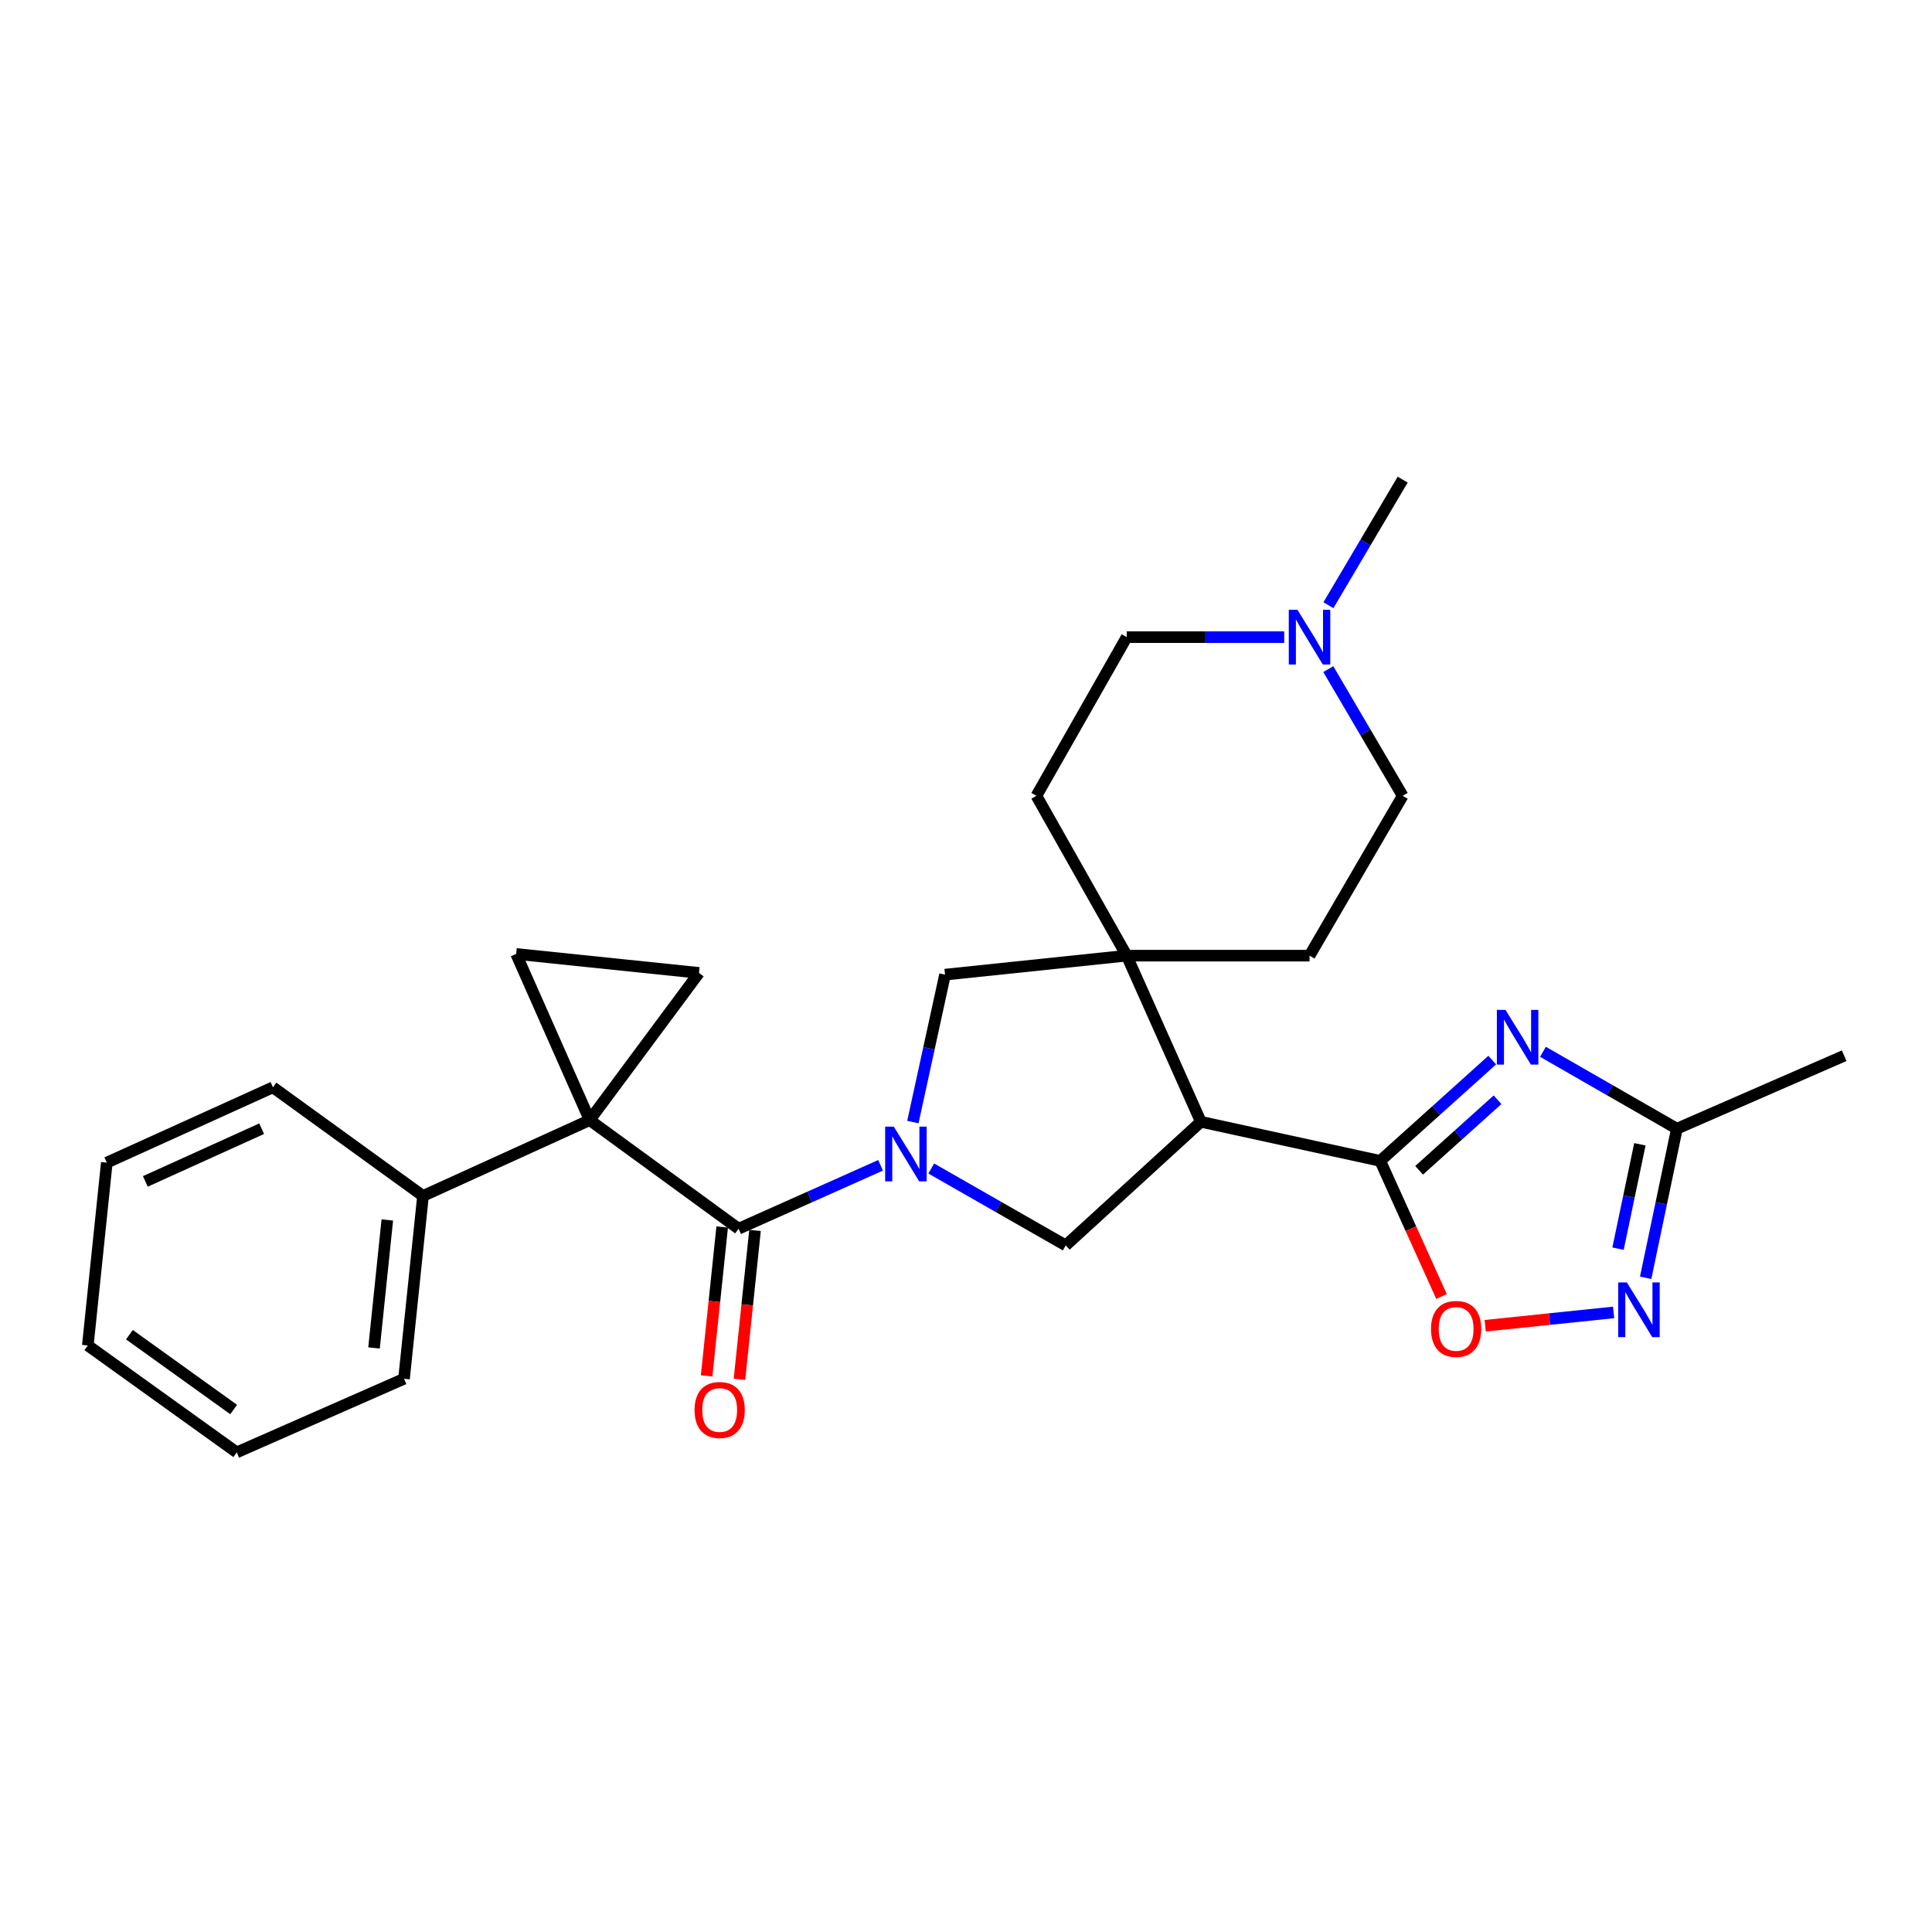 <?xml version='1.0' encoding='iso-8859-1'?>
<svg version='1.1' baseProfile='full'
              xmlns='http://www.w3.org/2000/svg'
                      xmlns:rdkit='http://www.rdkit.org/xml'
                      xmlns:xlink='http://www.w3.org/1999/xlink'
                  xml:space='preserve'
width='1000px' height='1000px' viewBox='0 0 1000 1000'>
<!-- END OF HEADER -->
<rect style='opacity:1.0;fill:#FFFFFF;stroke:none' width='1000' height='1000' x='0' y='0'> </rect>
<path class='bond-2' d='M 305.222,579.763 L 382.298,635.979' style='fill:none;fill-rule:evenodd;stroke:#000000;stroke-width:6px;stroke-linecap:butt;stroke-linejoin:miter;stroke-opacity:1' />
<path class='bond-7' d='M 305.222,579.763 L 361.79,503.57' style='fill:none;fill-rule:evenodd;stroke:#000000;stroke-width:6px;stroke-linecap:butt;stroke-linejoin:miter;stroke-opacity:1' />
<path class='bond-8' d='M 305.222,579.763 L 267.159,493.762' style='fill:none;fill-rule:evenodd;stroke:#000000;stroke-width:6px;stroke-linecap:butt;stroke-linejoin:miter;stroke-opacity:1' />
<path class='bond-14' d='M 305.222,579.763 L 218.946,619.022' style='fill:none;fill-rule:evenodd;stroke:#000000;stroke-width:6px;stroke-linecap:butt;stroke-linejoin:miter;stroke-opacity:1' />
<path class='bond-0' d='M 455.785,603.171 L 419.042,619.575' style='fill:none;fill-rule:evenodd;stroke:#0000FF;stroke-width:6px;stroke-linecap:butt;stroke-linejoin:miter;stroke-opacity:1' />
<path class='bond-0' d='M 419.042,619.575 L 382.298,635.979' style='fill:none;fill-rule:evenodd;stroke:#000000;stroke-width:6px;stroke-linecap:butt;stroke-linejoin:miter;stroke-opacity:1' />
<path class='bond-6' d='M 482.019,604.821 L 516.82,624.72' style='fill:none;fill-rule:evenodd;stroke:#0000FF;stroke-width:6px;stroke-linecap:butt;stroke-linejoin:miter;stroke-opacity:1' />
<path class='bond-6' d='M 516.82,624.72 L 551.621,644.619' style='fill:none;fill-rule:evenodd;stroke:#000000;stroke-width:6px;stroke-linecap:butt;stroke-linejoin:miter;stroke-opacity:1' />
<path class='bond-12' d='M 472.503,580.782 L 480.825,542.627' style='fill:none;fill-rule:evenodd;stroke:#0000FF;stroke-width:6px;stroke-linecap:butt;stroke-linejoin:miter;stroke-opacity:1' />
<path class='bond-12' d='M 480.825,542.627 L 489.148,504.472' style='fill:none;fill-rule:evenodd;stroke:#000000;stroke-width:6px;stroke-linecap:butt;stroke-linejoin:miter;stroke-opacity:1' />
<path class='bond-1' d='M 714.403,600.869 L 621.567,580.636' style='fill:none;fill-rule:evenodd;stroke:#000000;stroke-width:6px;stroke-linecap:butt;stroke-linejoin:miter;stroke-opacity:1' />
<path class='bond-4' d='M 714.403,600.869 L 743.394,574.785' style='fill:none;fill-rule:evenodd;stroke:#000000;stroke-width:6px;stroke-linecap:butt;stroke-linejoin:miter;stroke-opacity:1' />
<path class='bond-4' d='M 743.394,574.785 L 772.385,548.701' style='fill:none;fill-rule:evenodd;stroke:#0000FF;stroke-width:6px;stroke-linecap:butt;stroke-linejoin:miter;stroke-opacity:1' />
<path class='bond-4' d='M 734.531,605.748 L 754.825,587.489' style='fill:none;fill-rule:evenodd;stroke:#000000;stroke-width:6px;stroke-linecap:butt;stroke-linejoin:miter;stroke-opacity:1' />
<path class='bond-4' d='M 754.825,587.489 L 775.118,569.23' style='fill:none;fill-rule:evenodd;stroke:#0000FF;stroke-width:6px;stroke-linecap:butt;stroke-linejoin:miter;stroke-opacity:1' />
<path class='bond-10' d='M 714.403,600.869 L 730.271,635.968' style='fill:none;fill-rule:evenodd;stroke:#000000;stroke-width:6px;stroke-linecap:butt;stroke-linejoin:miter;stroke-opacity:1' />
<path class='bond-10' d='M 730.271,635.968 L 746.139,671.067' style='fill:none;fill-rule:evenodd;stroke:#FF0000;stroke-width:6px;stroke-linecap:butt;stroke-linejoin:miter;stroke-opacity:1' />
<path class='bond-15' d='M 373.799,635.091 L 369.771,673.627' style='fill:none;fill-rule:evenodd;stroke:#000000;stroke-width:6px;stroke-linecap:butt;stroke-linejoin:miter;stroke-opacity:1' />
<path class='bond-15' d='M 369.771,673.627 L 365.744,712.162' style='fill:none;fill-rule:evenodd;stroke:#FF0000;stroke-width:6px;stroke-linecap:butt;stroke-linejoin:miter;stroke-opacity:1' />
<path class='bond-15' d='M 390.796,636.867 L 386.769,675.403' style='fill:none;fill-rule:evenodd;stroke:#000000;stroke-width:6px;stroke-linecap:butt;stroke-linejoin:miter;stroke-opacity:1' />
<path class='bond-15' d='M 386.769,675.403 L 382.741,713.939' style='fill:none;fill-rule:evenodd;stroke:#FF0000;stroke-width:6px;stroke-linecap:butt;stroke-linejoin:miter;stroke-opacity:1' />
<path class='bond-3' d='M 621.567,580.636 L 551.621,644.619' style='fill:none;fill-rule:evenodd;stroke:#000000;stroke-width:6px;stroke-linecap:butt;stroke-linejoin:miter;stroke-opacity:1' />
<path class='bond-29' d='M 621.567,580.636 L 583.181,494.645' style='fill:none;fill-rule:evenodd;stroke:#000000;stroke-width:6px;stroke-linecap:butt;stroke-linejoin:miter;stroke-opacity:1' />
<path class='bond-11' d='M 798.633,544.416 L 833.295,564.316' style='fill:none;fill-rule:evenodd;stroke:#0000FF;stroke-width:6px;stroke-linecap:butt;stroke-linejoin:miter;stroke-opacity:1' />
<path class='bond-11' d='M 833.295,564.316 L 867.956,584.216' style='fill:none;fill-rule:evenodd;stroke:#000000;stroke-width:6px;stroke-linecap:butt;stroke-linejoin:miter;stroke-opacity:1' />
<path class='bond-5' d='M 583.181,494.645 L 489.148,504.472' style='fill:none;fill-rule:evenodd;stroke:#000000;stroke-width:6px;stroke-linecap:butt;stroke-linejoin:miter;stroke-opacity:1' />
<path class='bond-16' d='M 583.181,494.645 L 677.812,494.645' style='fill:none;fill-rule:evenodd;stroke:#000000;stroke-width:6px;stroke-linecap:butt;stroke-linejoin:miter;stroke-opacity:1' />
<path class='bond-17' d='M 583.181,494.645 L 536.449,411.92' style='fill:none;fill-rule:evenodd;stroke:#000000;stroke-width:6px;stroke-linecap:butt;stroke-linejoin:miter;stroke-opacity:1' />
<path class='bond-27' d='M 361.79,503.57 L 267.159,493.762' style='fill:none;fill-rule:evenodd;stroke:#000000;stroke-width:6px;stroke-linecap:butt;stroke-linejoin:miter;stroke-opacity:1' />
<path class='bond-9' d='M 835.203,679.307 L 801.972,682.758' style='fill:none;fill-rule:evenodd;stroke:#0000FF;stroke-width:6px;stroke-linecap:butt;stroke-linejoin:miter;stroke-opacity:1' />
<path class='bond-9' d='M 801.972,682.758 L 768.74,686.208' style='fill:none;fill-rule:evenodd;stroke:#FF0000;stroke-width:6px;stroke-linecap:butt;stroke-linejoin:miter;stroke-opacity:1' />
<path class='bond-31' d='M 851.79,661.39 L 859.873,622.803' style='fill:none;fill-rule:evenodd;stroke:#0000FF;stroke-width:6px;stroke-linecap:butt;stroke-linejoin:miter;stroke-opacity:1' />
<path class='bond-31' d='M 859.873,622.803 L 867.956,584.216' style='fill:none;fill-rule:evenodd;stroke:#000000;stroke-width:6px;stroke-linecap:butt;stroke-linejoin:miter;stroke-opacity:1' />
<path class='bond-31' d='M 837.488,646.31 L 843.146,619.299' style='fill:none;fill-rule:evenodd;stroke:#0000FF;stroke-width:6px;stroke-linecap:butt;stroke-linejoin:miter;stroke-opacity:1' />
<path class='bond-31' d='M 843.146,619.299 L 848.804,592.288' style='fill:none;fill-rule:evenodd;stroke:#000000;stroke-width:6px;stroke-linecap:butt;stroke-linejoin:miter;stroke-opacity:1' />
<path class='bond-21' d='M 867.956,584.216 L 954.545,546.437' style='fill:none;fill-rule:evenodd;stroke:#000000;stroke-width:6px;stroke-linecap:butt;stroke-linejoin:miter;stroke-opacity:1' />
<path class='bond-13' d='M 664.706,329.784 L 623.943,329.784' style='fill:none;fill-rule:evenodd;stroke:#0000FF;stroke-width:6px;stroke-linecap:butt;stroke-linejoin:miter;stroke-opacity:1' />
<path class='bond-13' d='M 623.943,329.784 L 583.181,329.784' style='fill:none;fill-rule:evenodd;stroke:#000000;stroke-width:6px;stroke-linecap:butt;stroke-linejoin:miter;stroke-opacity:1' />
<path class='bond-20' d='M 687.585,313.256 L 706.805,280.756' style='fill:none;fill-rule:evenodd;stroke:#0000FF;stroke-width:6px;stroke-linecap:butt;stroke-linejoin:miter;stroke-opacity:1' />
<path class='bond-20' d='M 706.805,280.756 L 726.024,248.255' style='fill:none;fill-rule:evenodd;stroke:#000000;stroke-width:6px;stroke-linecap:butt;stroke-linejoin:miter;stroke-opacity:1' />
<path class='bond-30' d='M 687.521,346.325 L 706.773,379.123' style='fill:none;fill-rule:evenodd;stroke:#0000FF;stroke-width:6px;stroke-linecap:butt;stroke-linejoin:miter;stroke-opacity:1' />
<path class='bond-30' d='M 706.773,379.123 L 726.024,411.92' style='fill:none;fill-rule:evenodd;stroke:#000000;stroke-width:6px;stroke-linecap:butt;stroke-linejoin:miter;stroke-opacity:1' />
<path class='bond-22' d='M 218.946,619.022 L 209.119,713.653' style='fill:none;fill-rule:evenodd;stroke:#000000;stroke-width:6px;stroke-linecap:butt;stroke-linejoin:miter;stroke-opacity:1' />
<path class='bond-22' d='M 200.474,631.452 L 193.595,697.693' style='fill:none;fill-rule:evenodd;stroke:#000000;stroke-width:6px;stroke-linecap:butt;stroke-linejoin:miter;stroke-opacity:1' />
<path class='bond-23' d='M 218.946,619.022 L 141.272,562.796' style='fill:none;fill-rule:evenodd;stroke:#000000;stroke-width:6px;stroke-linecap:butt;stroke-linejoin:miter;stroke-opacity:1' />
<path class='bond-18' d='M 677.812,494.645 L 726.024,411.92' style='fill:none;fill-rule:evenodd;stroke:#000000;stroke-width:6px;stroke-linecap:butt;stroke-linejoin:miter;stroke-opacity:1' />
<path class='bond-19' d='M 536.449,411.92 L 583.181,329.784' style='fill:none;fill-rule:evenodd;stroke:#000000;stroke-width:6px;stroke-linecap:butt;stroke-linejoin:miter;stroke-opacity:1' />
<path class='bond-24' d='M 209.119,713.653 L 122.53,751.745' style='fill:none;fill-rule:evenodd;stroke:#000000;stroke-width:6px;stroke-linecap:butt;stroke-linejoin:miter;stroke-opacity:1' />
<path class='bond-25' d='M 141.272,562.796 L 55.281,601.78' style='fill:none;fill-rule:evenodd;stroke:#000000;stroke-width:6px;stroke-linecap:butt;stroke-linejoin:miter;stroke-opacity:1' />
<path class='bond-25' d='M 135.43,584.209 L 75.236,611.498' style='fill:none;fill-rule:evenodd;stroke:#000000;stroke-width:6px;stroke-linecap:butt;stroke-linejoin:miter;stroke-opacity:1' />
<path class='bond-28' d='M 122.53,751.745 L 45.455,696.411' style='fill:none;fill-rule:evenodd;stroke:#000000;stroke-width:6px;stroke-linecap:butt;stroke-linejoin:miter;stroke-opacity:1' />
<path class='bond-28' d='M 120.936,729.562 L 66.983,690.828' style='fill:none;fill-rule:evenodd;stroke:#000000;stroke-width:6px;stroke-linecap:butt;stroke-linejoin:miter;stroke-opacity:1' />
<path class='bond-26' d='M 55.281,601.78 L 45.455,696.411' style='fill:none;fill-rule:evenodd;stroke:#000000;stroke-width:6px;stroke-linecap:butt;stroke-linejoin:miter;stroke-opacity:1' />
<path  class='atom-1' d='M 462.636 583.158
L 471.916 598.158
Q 472.836 599.638, 474.316 602.318
Q 475.796 604.998, 475.876 605.158
L 475.876 583.158
L 479.636 583.158
L 479.636 611.478
L 475.756 611.478
L 465.796 595.078
Q 464.636 593.158, 463.396 590.958
Q 462.196 588.758, 461.836 588.078
L 461.836 611.478
L 458.156 611.478
L 458.156 583.158
L 462.636 583.158
' fill='#0000FF'/>
<path  class='atom-5' d='M 779.256 522.726
L 788.536 537.726
Q 789.456 539.206, 790.936 541.886
Q 792.416 544.566, 792.496 544.726
L 792.496 522.726
L 796.256 522.726
L 796.256 551.046
L 792.376 551.046
L 782.416 534.646
Q 781.256 532.726, 780.016 530.526
Q 778.816 528.326, 778.456 527.646
L 778.456 551.046
L 774.776 551.046
L 774.776 522.726
L 779.256 522.726
' fill='#0000FF'/>
<path  class='atom-10' d='M 842.062 663.784
L 851.342 678.784
Q 852.262 680.264, 853.742 682.944
Q 855.222 685.624, 855.302 685.784
L 855.302 663.784
L 859.062 663.784
L 859.062 692.104
L 855.182 692.104
L 845.222 675.704
Q 844.062 673.784, 842.822 671.584
Q 841.622 669.384, 841.262 668.704
L 841.262 692.104
L 837.582 692.104
L 837.582 663.784
L 842.062 663.784
' fill='#0000FF'/>
<path  class='atom-11' d='M 740.691 687.851
Q 740.691 681.051, 744.051 677.251
Q 747.411 673.451, 753.691 673.451
Q 759.971 673.451, 763.331 677.251
Q 766.691 681.051, 766.691 687.851
Q 766.691 694.731, 763.291 698.651
Q 759.891 702.531, 753.691 702.531
Q 747.451 702.531, 744.051 698.651
Q 740.691 694.771, 740.691 687.851
M 753.691 699.331
Q 758.011 699.331, 760.331 696.451
Q 762.691 693.531, 762.691 687.851
Q 762.691 682.291, 760.331 679.491
Q 758.011 676.651, 753.691 676.651
Q 749.371 676.651, 747.011 679.451
Q 744.691 682.251, 744.691 687.851
Q 744.691 693.571, 747.011 696.451
Q 749.371 699.331, 753.691 699.331
' fill='#FF0000'/>
<path  class='atom-14' d='M 671.552 315.624
L 680.832 330.624
Q 681.752 332.104, 683.232 334.784
Q 684.712 337.464, 684.792 337.624
L 684.792 315.624
L 688.552 315.624
L 688.552 343.944
L 684.672 343.944
L 674.712 327.544
Q 673.552 325.624, 672.312 323.424
Q 671.112 321.224, 670.752 320.544
L 670.752 343.944
L 667.072 343.944
L 667.072 315.624
L 671.552 315.624
' fill='#0000FF'/>
<path  class='atom-16' d='M 359.499 729.807
Q 359.499 723.007, 362.859 719.207
Q 366.219 715.407, 372.499 715.407
Q 378.779 715.407, 382.139 719.207
Q 385.499 723.007, 385.499 729.807
Q 385.499 736.687, 382.099 740.607
Q 378.699 744.487, 372.499 744.487
Q 366.259 744.487, 362.859 740.607
Q 359.499 736.727, 359.499 729.807
M 372.499 741.287
Q 376.819 741.287, 379.139 738.407
Q 381.499 735.487, 381.499 729.807
Q 381.499 724.247, 379.139 721.447
Q 376.819 718.607, 372.499 718.607
Q 368.179 718.607, 365.819 721.407
Q 363.499 724.207, 363.499 729.807
Q 363.499 735.527, 365.819 738.407
Q 368.179 741.287, 372.499 741.287
' fill='#FF0000'/>
</svg>
